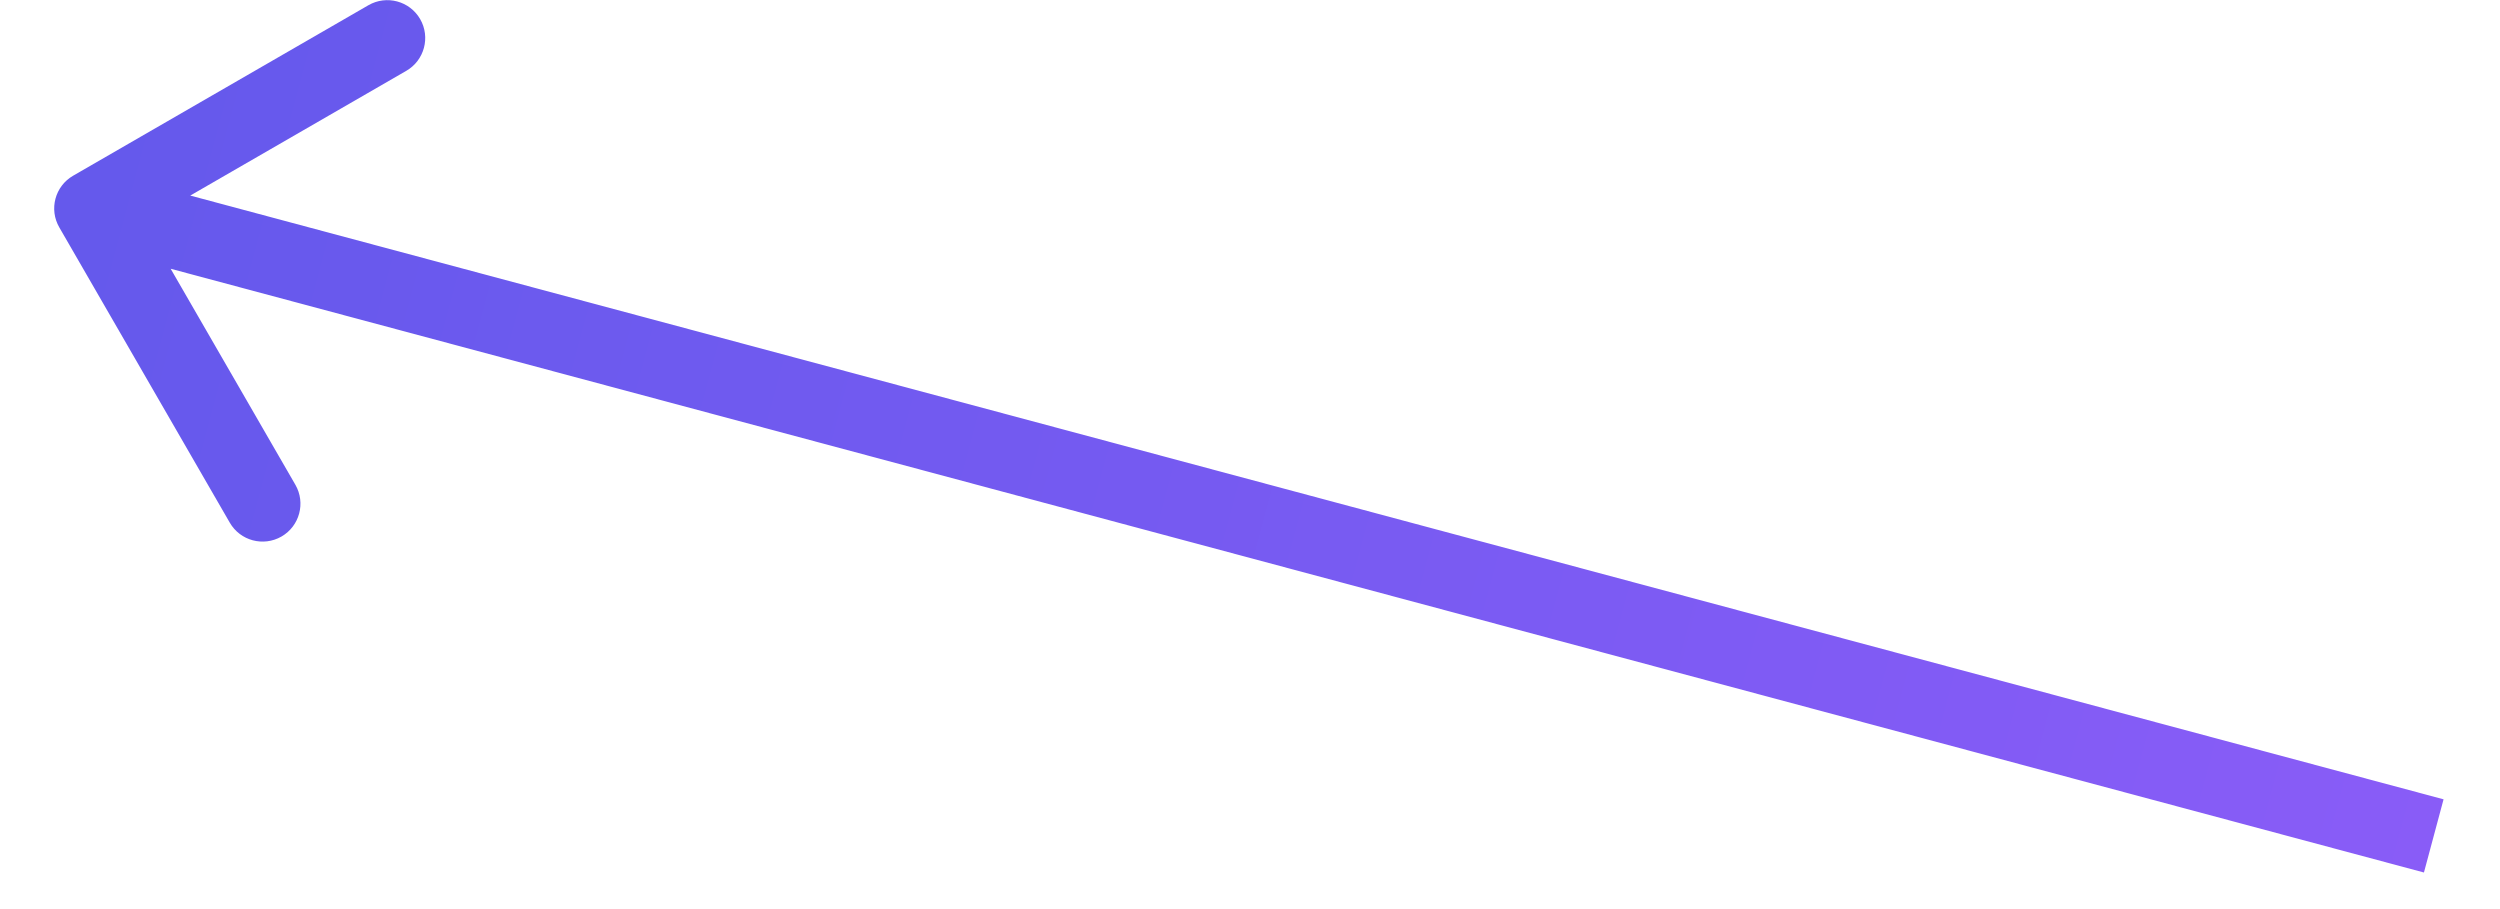 <svg width="33" height="12" viewBox="0 0 33 12" fill="none" xmlns="http://www.w3.org/2000/svg">
<path d="M0.966 2.319C0.726 2.457 0.644 2.763 0.783 3.002L3.033 6.899C3.171 7.138 3.476 7.22 3.716 7.082C3.955 6.944 4.037 6.638 3.899 6.399L1.899 2.935L5.363 0.935C5.602 0.797 5.684 0.491 5.546 0.252C5.408 0.013 5.102 -0.069 4.863 0.069L0.966 2.319ZM1.086 3.235L31.996 11.517L32.255 10.551L1.345 2.269L1.086 3.235Z" fill="url(#paint0_linear_11_1049)"/>
<defs>
<linearGradient id="paint0_linear_11_1049" x1="1.09" y1="3.219" x2="32" y2="11.501" gradientUnits="userSpaceOnUse">
<stop stop-color="#6559EC"/>
<stop offset="1" stop-color="#895CF7"/>
</linearGradient>
</defs>
</svg>
